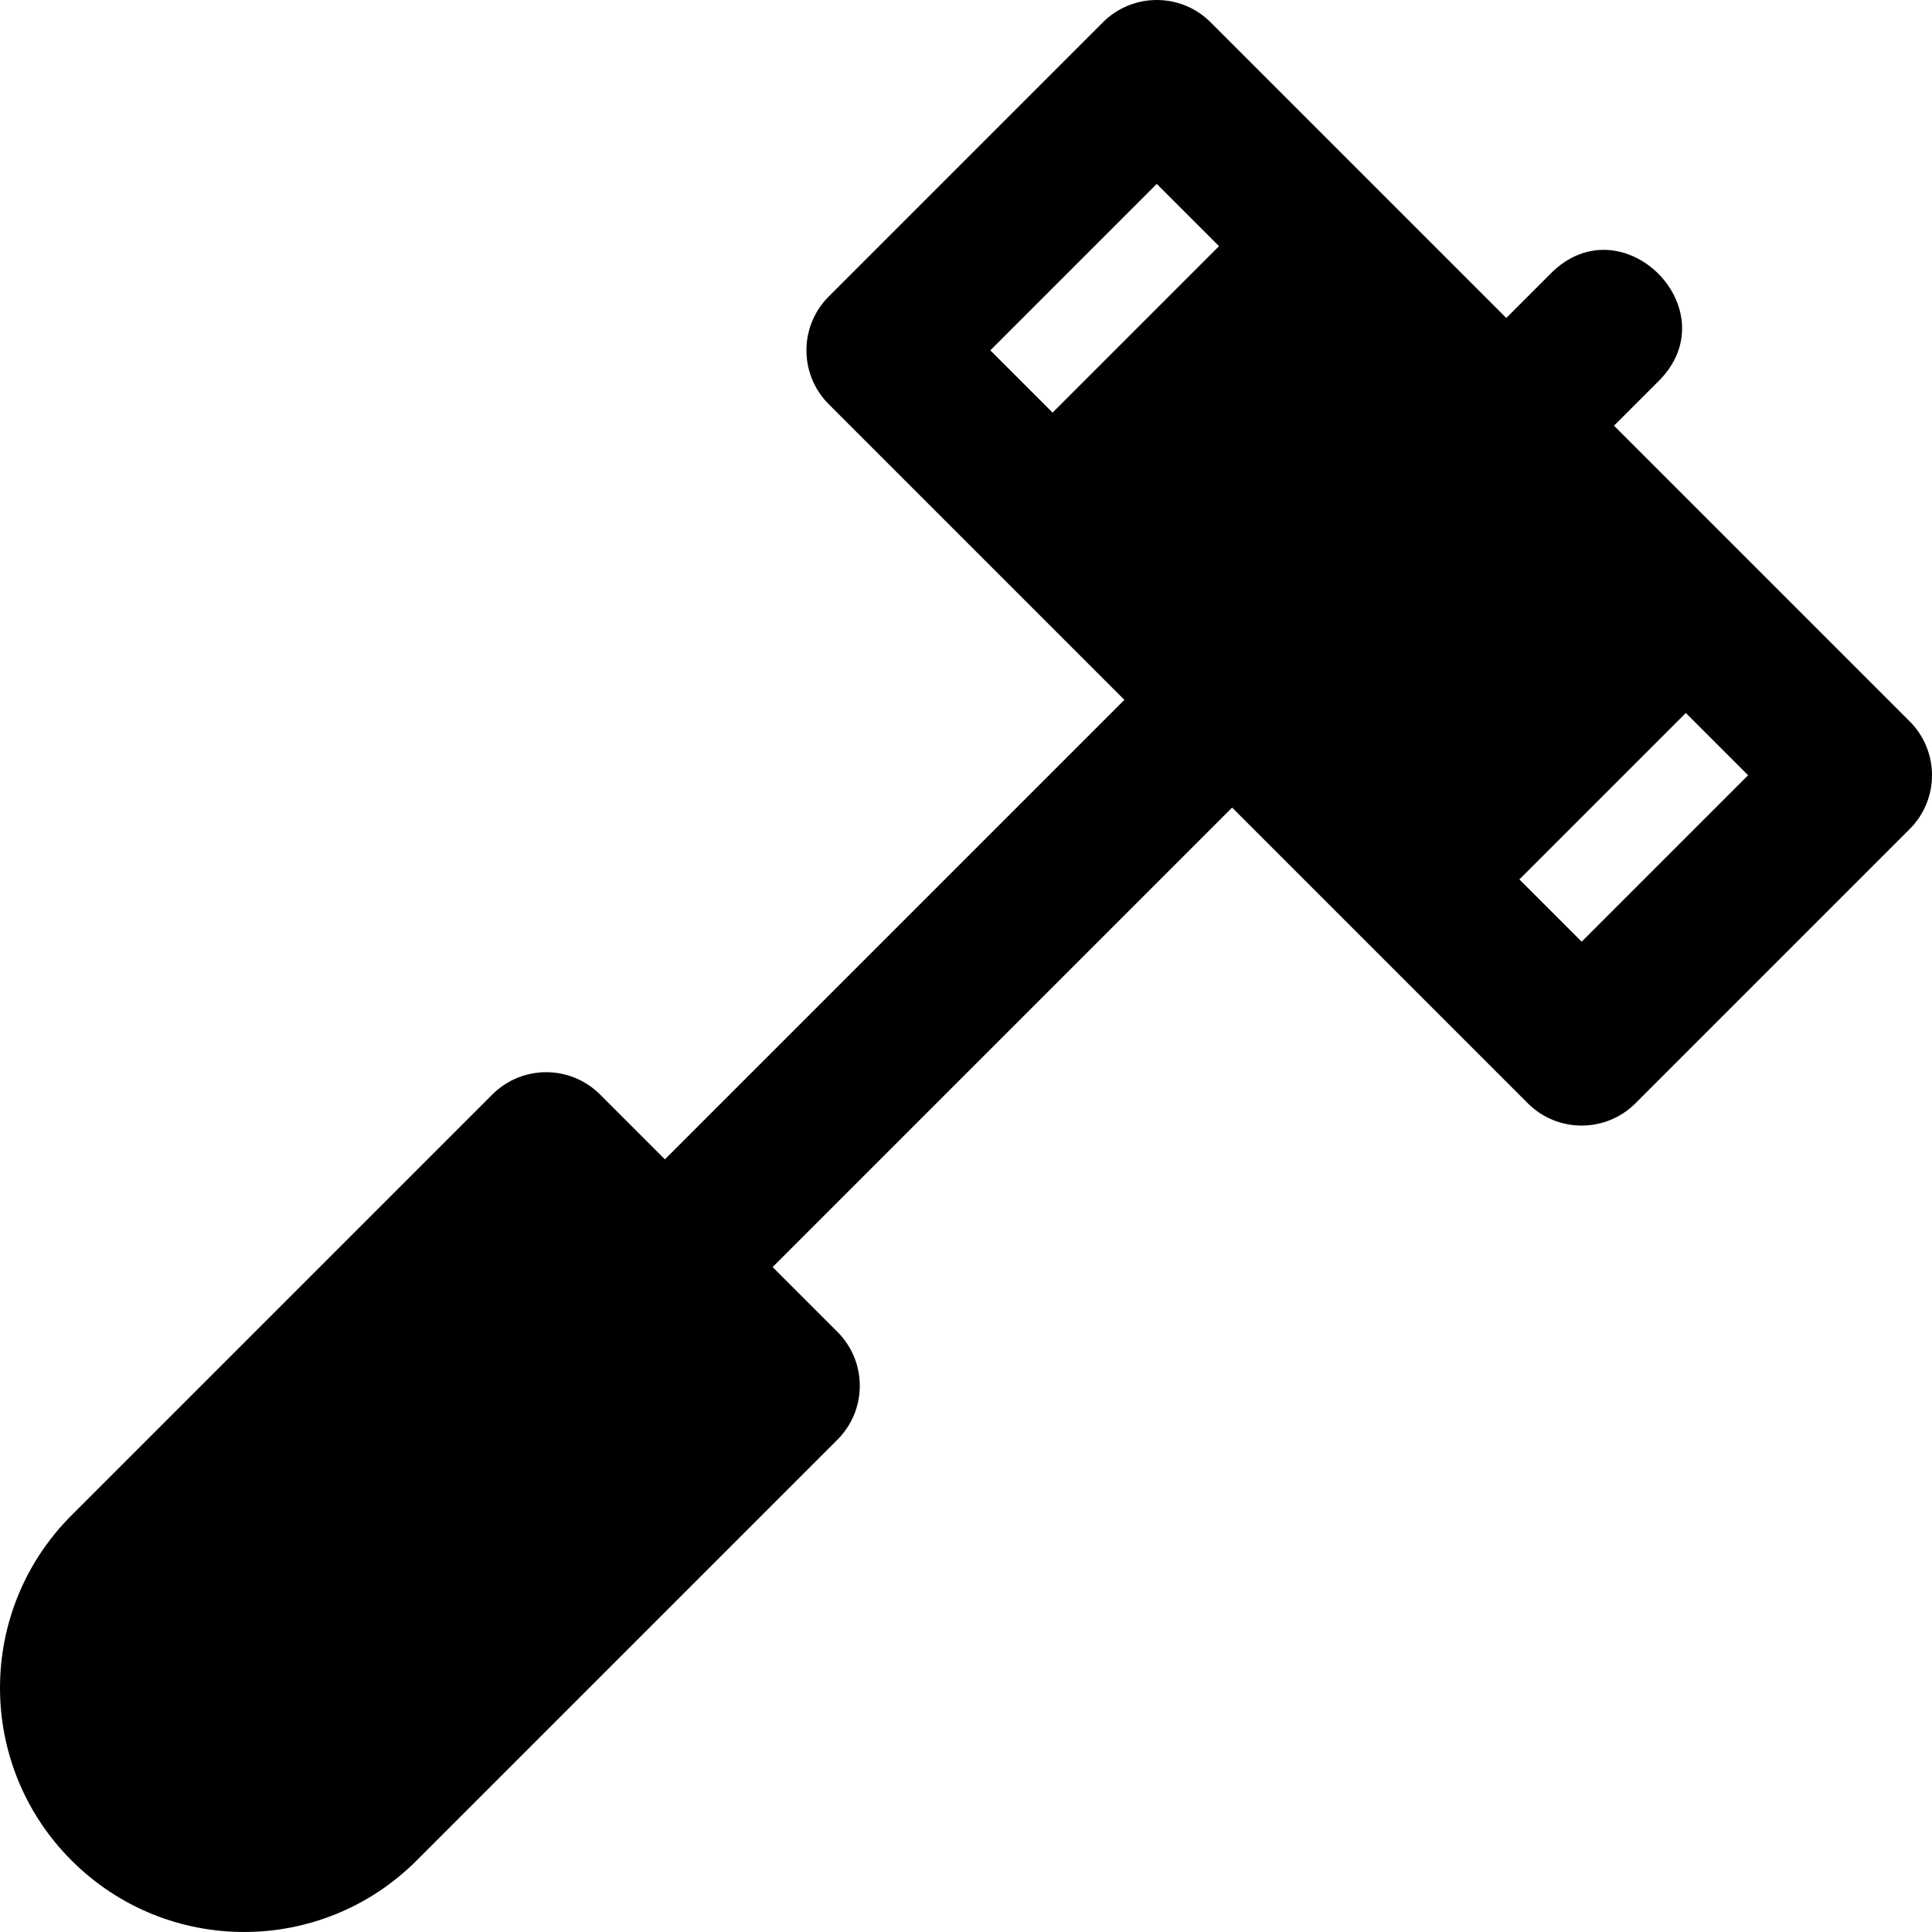 <?xml version="1.0" encoding="iso-8859-1"?>
<!-- Uploaded to: SVG Repo, www.svgrepo.com, Generator: SVG Repo Mixer Tools -->
<svg fill="#000000" height="800px" width="800px" version="1.1" id="Layer_1" xmlns="http://www.w3.org/2000/svg" xmlns:xlink="http://www.w3.org/1999/xlink" 
	 viewBox="0 0 512 512" xml:space="preserve">
<g>
	<g>
		<path d="M506.087,191.167c-55.252-55.253-43.381-43.383-78.354-78.355l11.853-11.853c18.86-18.858-9.659-47.436-28.549-28.55
			l-11.854,11.853c-46.737-46.737-28.715-28.716-78.35-78.349c-7.876-7.878-20.667-7.883-28.549,0l-72.66,72.661
			c-7.884,7.884-7.884,20.665,0,28.549c49.151,49.152,32.513,32.514,78.349,78.349L176.204,307.239l-17.181-17.182
			c-7.881-7.883-20.671-7.88-28.549,0L18.959,401.572c-25.28,25.28-25.277,66.191,0,91.467c25.277,25.28,66.193,25.276,91.466,0
			l111.515-111.515c7.884-7.884,7.884-20.665,0-28.549l-17.188-17.188l121.768-121.768c14.792,14.792,63.281,63.281,78.355,78.355
			c7.881,7.883,20.664,7.884,28.549,0l72.661-72.661C513.971,211.834,513.971,199.051,506.087,191.167z M300.999,87.291
			l-22.057,22.055L262.446,92.85l44.112-44.112l16.497,16.496L300.999,87.291z M419.15,249.553l-16.496-16.494l44.112-44.112
			l16.496,16.496L419.15,249.553z"/>
	</g>
</g>
</svg>
